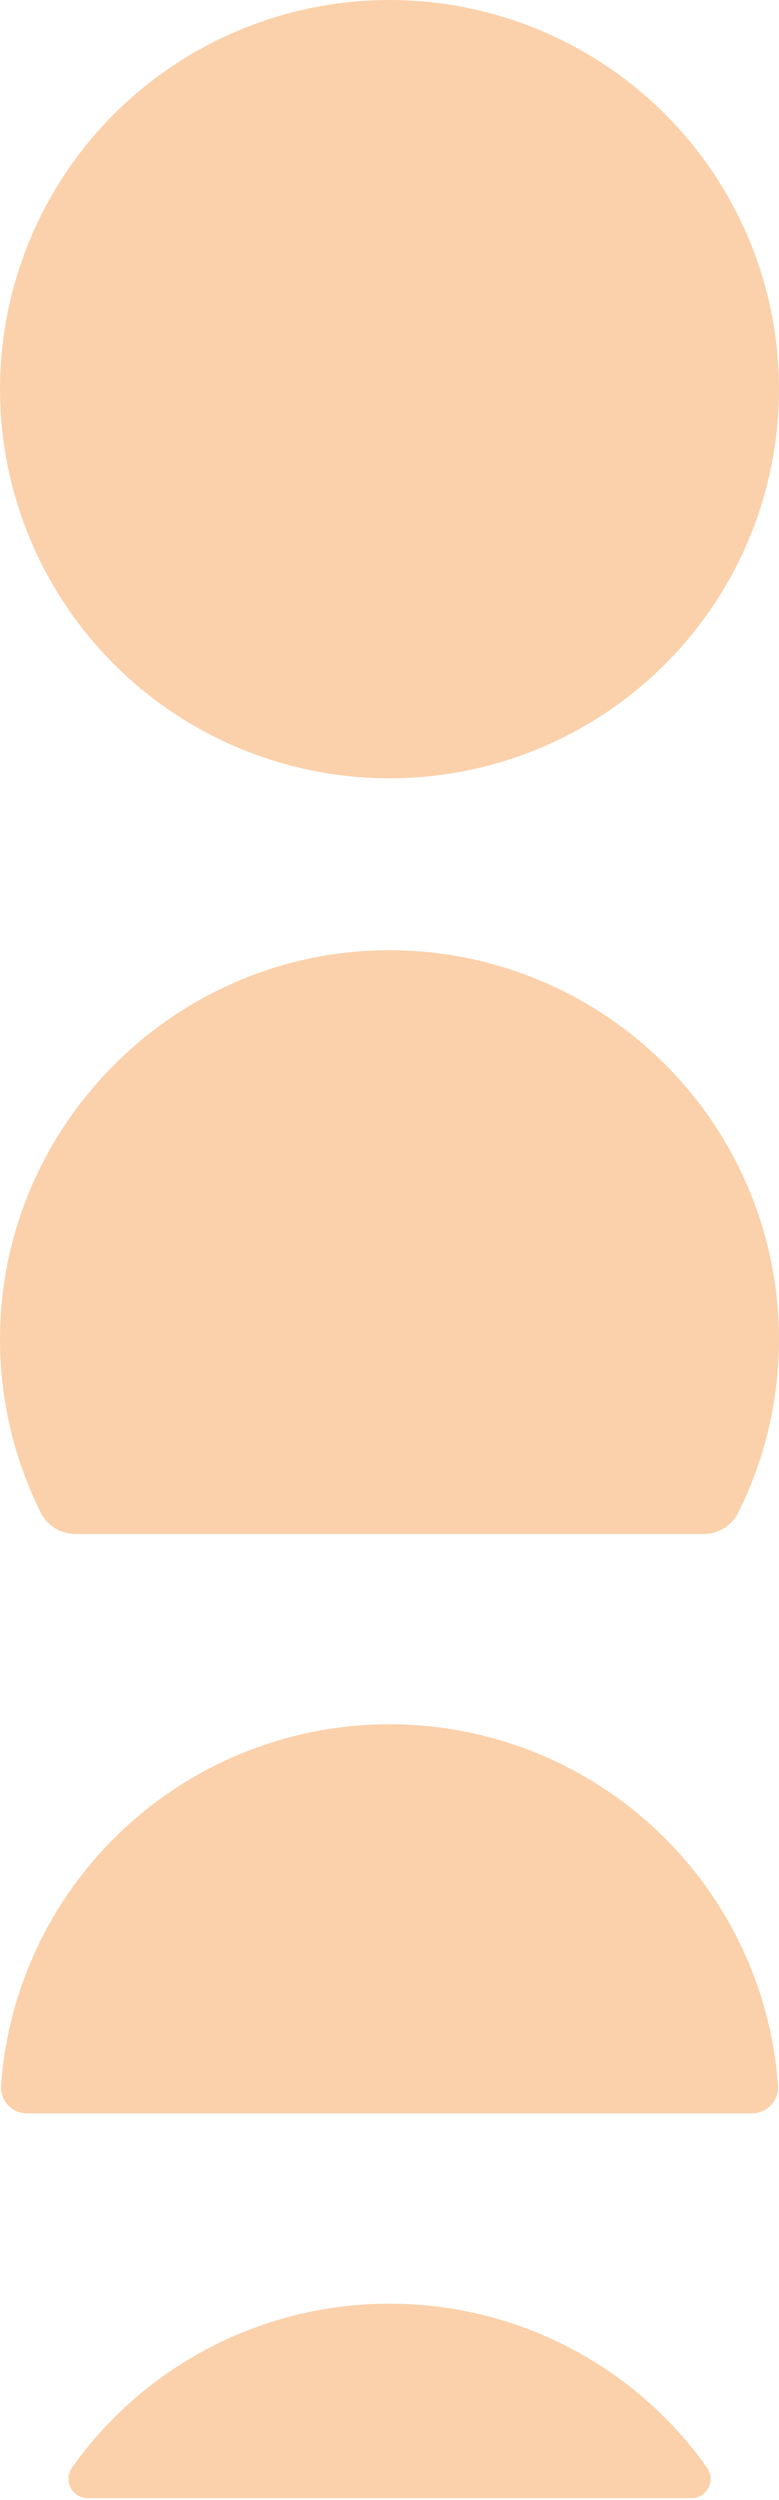 <svg xmlns="http://www.w3.org/2000/svg" width="270" height="866" viewBox="0 0 270 866" fill="none"><path opacity="0.4" d="M270 134.816C270 161.48 262.083 187.545 247.249 209.715C232.415 231.886 211.332 249.165 186.665 259.369C161.997 269.573 134.854 272.243 108.667 267.041C82.481 261.839 58.427 248.999 39.547 230.145C20.668 211.29 7.81 187.269 2.602 161.117C-2.607 134.965 0.066 107.858 10.284 83.224C20.501 58.59 37.804 37.534 60.004 22.721C82.204 7.907 108.304 0 135.004 0C152.732 0 170.286 3.487 186.665 10.262C203.043 17.037 217.925 26.968 230.461 39.487C242.996 52.005 252.94 66.867 259.724 83.224C266.508 99.581 270 117.111 270 134.816ZM260.677 732.13C261.922 732.124 263.152 731.862 264.29 731.36C265.429 730.858 266.451 730.126 267.294 729.212C268.136 728.297 268.781 727.218 269.187 726.043C269.592 724.868 269.751 723.622 269.653 722.383C267.185 688.403 251.927 656.617 226.947 633.414C201.967 610.212 169.118 597.314 135.004 597.314C100.89 597.314 68.04 610.212 43.06 633.414C18.081 656.617 2.823 688.403 0.355 722.383C0.256 723.622 0.415 724.868 0.821 726.043C1.227 727.218 1.871 728.297 2.714 729.212C3.556 730.126 4.579 730.858 5.717 731.36C6.856 731.862 8.086 732.124 9.33 732.13H260.677ZM135.004 798.039C113.441 798.025 92.189 803.18 73.034 813.068C53.879 822.956 37.38 837.29 24.921 854.866C24.217 855.878 23.804 857.063 23.728 858.292C23.651 859.521 23.914 860.748 24.486 861.839C25.059 862.93 25.921 863.843 26.977 864.479C28.033 865.115 29.244 865.45 30.477 865.446H239.53C240.763 865.45 241.974 865.115 243.031 864.479C244.087 863.843 244.948 862.93 245.521 861.839C246.094 860.748 246.356 859.522 246.28 858.292C246.203 857.063 245.79 855.878 245.086 854.866C232.628 837.29 216.128 822.956 196.973 813.068C177.818 803.18 156.567 798.025 135.004 798.039ZM270 463.998C270 445.779 266.302 427.749 259.13 410.997C251.958 394.245 241.46 379.118 228.271 366.531C215.082 353.943 199.475 344.156 182.393 337.76C165.311 331.364 147.108 328.492 128.883 329.317C59.51 332.377 3.199 388.65 0.142 457.931C-0.911 480.824 3.92 503.606 14.177 524.107C15.303 526.315 17.023 528.167 19.142 529.456C21.262 530.745 23.699 531.42 26.18 531.405H243.829C246.309 531.42 248.744 530.746 250.863 529.459C252.981 528.172 254.7 526.321 255.827 524.115C265.17 505.45 270.023 484.865 270 463.998Z" fill="#F68D2E"></path></svg>
